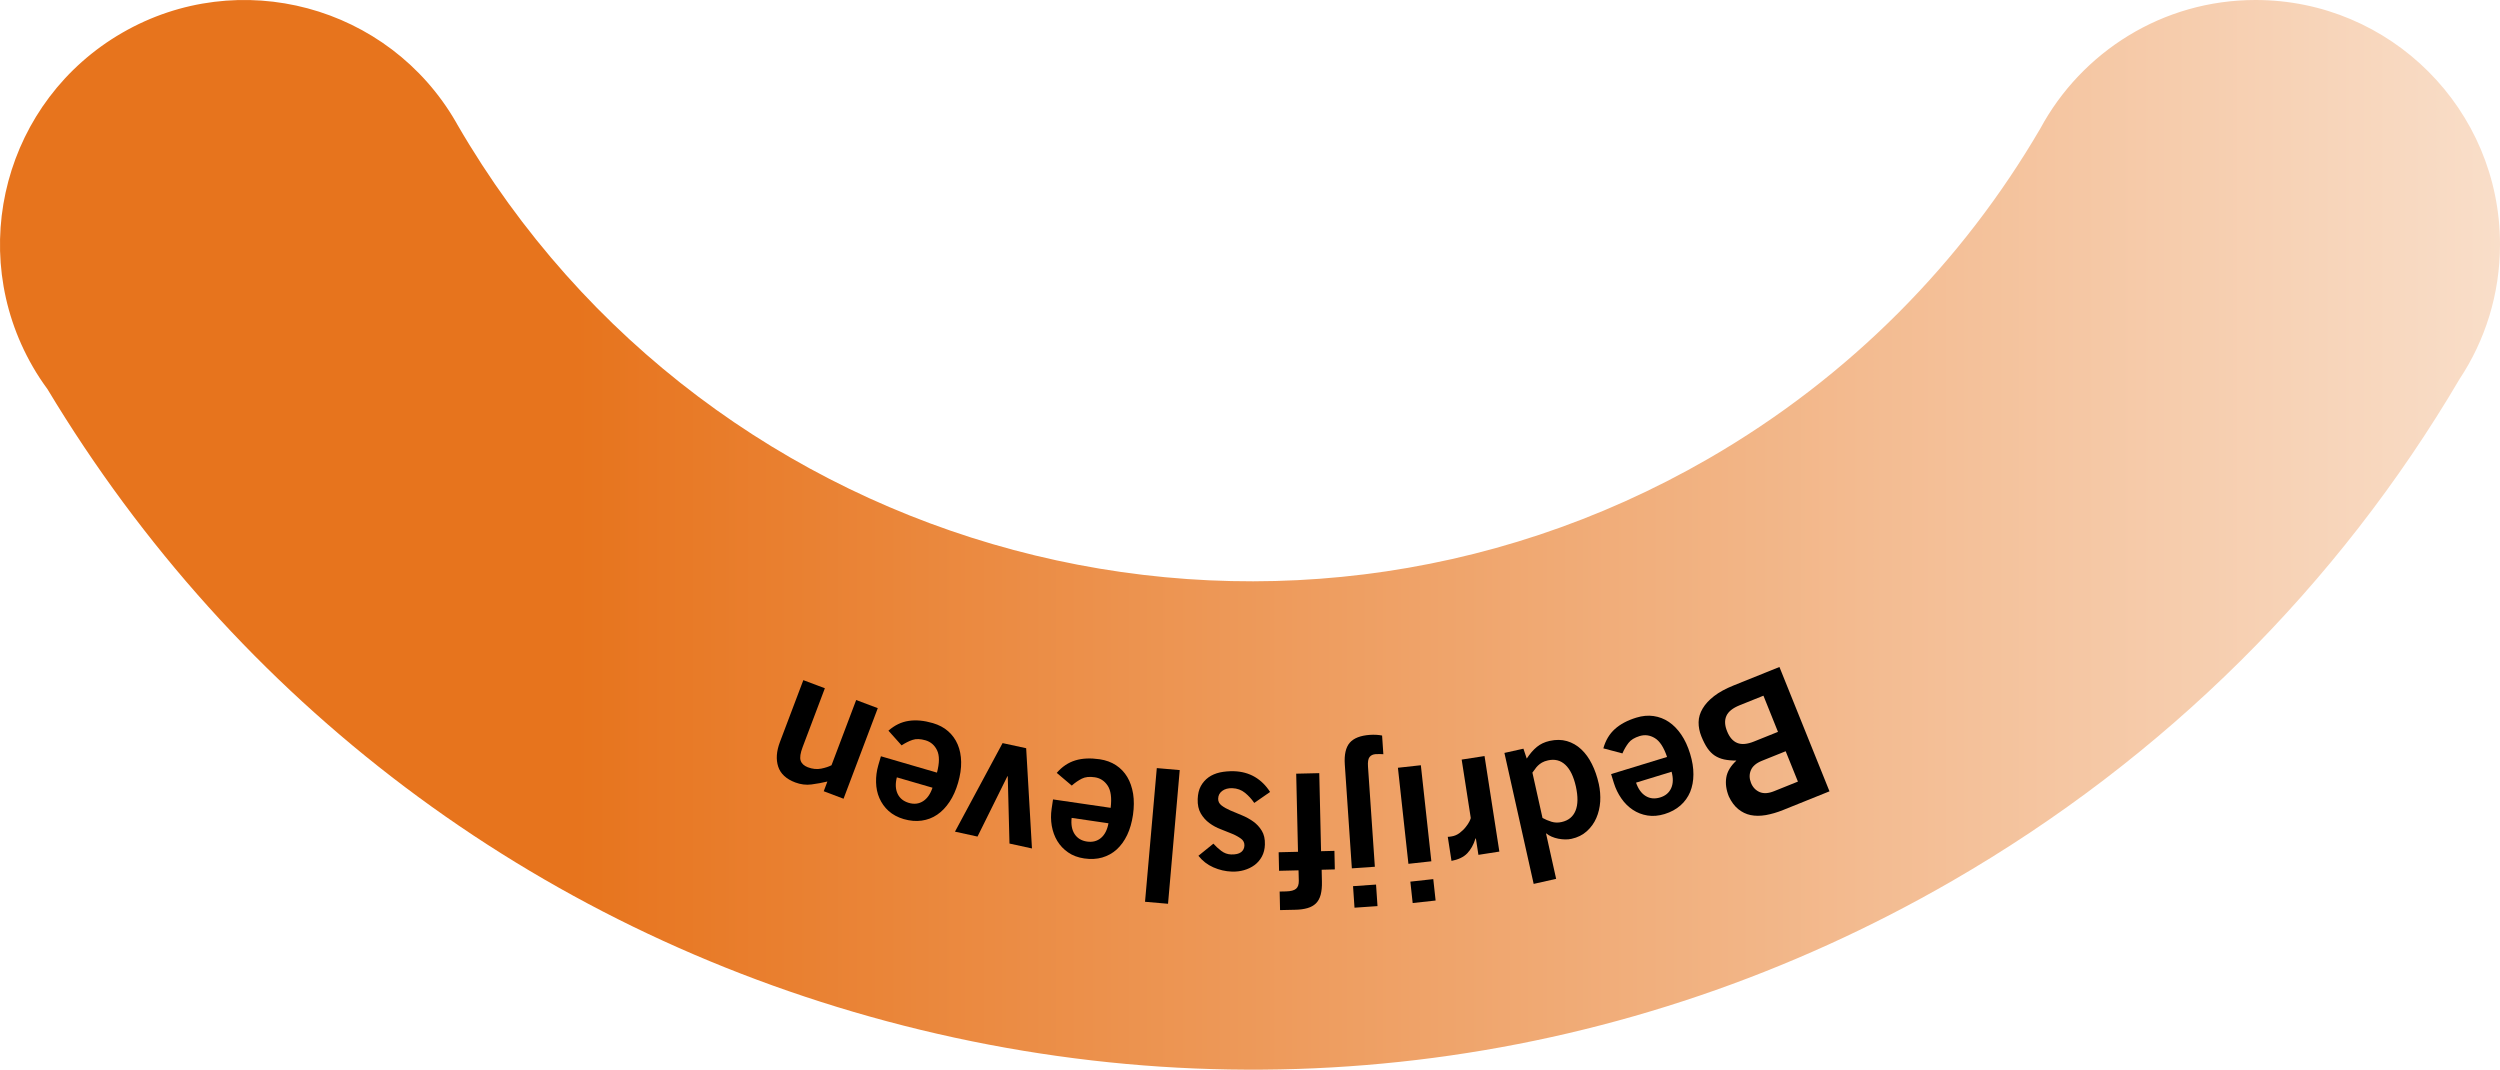 <?xml version="1.0" encoding="UTF-8"?><svg xmlns="http://www.w3.org/2000/svg" xmlns:xlink="http://www.w3.org/1999/xlink" viewBox="0 0 376.06 160.94"><defs><style>.cls-1{fill:url(#linear-gradient);mix-blend-mode:multiply;}.cls-2{isolation:isolate;}</style><linearGradient id="linear-gradient" x1="0" y1="80.46" x2="376.06" y2="80.46" gradientUnits="userSpaceOnUse"><stop offset=".23" stop-color="#e7741d"/><stop offset="1" stop-color="#f9dec9"/></linearGradient></defs><g class="cls-2"><g id="Layer_1"><path class="cls-1" d="m376.06,36.77c0-20.31-16.46-36.77-36.77-36.77-14,0-26.17,7.83-32.38,19.34-11.67,19.98-28.51,37.29-49.95,49.67-65.76,37.96-150.12,15.4-188.17-50.28h0c-.06-.11-.12-.23-.19-.34C58.46.8,35.97-5.22,18.39,4.93.8,15.08-5.22,37.57,4.93,55.16c.68,1.19,1.43,2.31,2.22,3.39,28.33,47.11,73.01,80.81,126.25,95.07,54.48,14.6,111.39,7.11,160.24-21.1,32.03-18.49,58.07-44.46,76.33-75.49,3.85-5.81,6.09-12.78,6.09-20.27Z"/><path d="m275.21,119.03l-6.95,2.8c-.93.38-1.81.63-2.64.78-.83.14-1.59.14-2.28,0-.69-.14-1.31-.45-1.87-.9-.56-.46-1.03-1.09-1.41-1.9-.4-.99-.53-1.93-.39-2.83.14-.9.65-1.76,1.53-2.57-.7,0-1.32-.06-1.85-.17-.53-.12-1-.31-1.41-.58-.41-.27-.77-.64-1.1-1.11-.32-.47-.62-1.06-.91-1.77-.29-.72-.43-1.44-.42-2.15s.22-1.39.61-2.05c.39-.66.96-1.28,1.72-1.87.76-.59,1.74-1.12,2.93-1.6l6.9-2.78,7.54,18.73Zm-9.95-14.38l-3.58,1.44c-1.04.42-1.7.95-1.99,1.6s-.26,1.42.11,2.32c.36.9.87,1.48,1.53,1.75.66.27,1.51.19,2.54-.23l3.58-1.44-2.19-5.45Zm3.36,8.35l-3.58,1.44c-.87.35-1.42.82-1.67,1.43-.25.6-.24,1.23.02,1.89s.7,1.12,1.29,1.38c.6.26,1.33.22,2.19-.13l3.58-1.44-1.84-4.56Z"/><path d="m250.76,113.85c-.48-1.43-1.09-2.37-1.83-2.82-.74-.45-1.5-.55-2.29-.31-.77.24-1.33.58-1.67,1.03-.35.45-.66.98-.92,1.58l-2.87-.76c.34-1.2.91-2.16,1.73-2.9.82-.74,1.89-1.31,3.23-1.72.91-.28,1.78-.36,2.6-.24s1.59.41,2.29.88c.7.47,1.32,1.11,1.87,1.91.55.81.99,1.76,1.33,2.87.34,1.11.51,2.14.5,3.12,0,.98-.17,1.85-.49,2.64-.33.78-.81,1.46-1.46,2.03s-1.44,1-2.38,1.29c-.91.28-1.77.35-2.58.22-.81-.13-1.55-.42-2.21-.86-.66-.44-1.24-1.01-1.72-1.71-.49-.7-.86-1.47-1.12-2.3l-.42-1.36,8.39-2.57Zm-4.66,3.88c.33.95.81,1.62,1.45,2.01.64.39,1.35.46,2.16.22s1.36-.71,1.67-1.39c.31-.68.33-1.51.07-2.48l-5.35,1.64Z"/><path d="m226.29,113.26l2.87-.64.5,1.49c.47-.72.97-1.3,1.5-1.74.53-.44,1.18-.75,1.94-.92.95-.21,1.82-.2,2.61.03s1.51.64,2.14,1.23,1.17,1.33,1.61,2.22c.45.89.79,1.89,1.04,3,.19.87.26,1.76.21,2.65-.06.89-.26,1.72-.59,2.48-.33.76-.81,1.42-1.43,1.98-.62.56-1.38.94-2.3,1.14-.29.07-.61.09-.95.09-.35,0-.69-.05-1.04-.11-.35-.07-.68-.17-1-.31s-.58-.3-.79-.48h-.05s1.52,6.83,1.52,6.83l-3.38.76-4.4-19.7Zm5.74,9.78c.42.23.86.42,1.35.57s1,.17,1.54.04c1.02-.23,1.71-.8,2.08-1.71.37-.91.38-2.12.05-3.63-.34-1.51-.87-2.6-1.59-3.27s-1.59-.89-2.61-.66c-.36.08-.66.19-.9.33s-.44.29-.6.45c-.17.16-.31.33-.43.51s-.26.36-.41.55l1.52,6.82Z"/><path d="m223.31,113.73l2.23,14.37-3.15.49-.38-2.46h-.06c-.29.94-.71,1.68-1.25,2.24-.54.56-1.33.93-2.36,1.13l-.56-3.62c.1,0,.19,0,.28-.02.09-.01.2-.03.33-.05.42-.07.81-.24,1.17-.51.35-.27.66-.56.91-.88.25-.31.45-.61.58-.88.14-.28.2-.46.18-.55l-1.36-8.73,3.43-.53Z"/><path d="m210.28,115.49l3.45-.38,1.58,14.45-3.45.38-1.58-14.45Zm5.32,16.75l.35,3.22-3.45.38-.35-3.22,3.45-.38Z"/><path d="m208.09,113.45c-.19,0-.36-.01-.52-.02-.16,0-.37,0-.63.01-.41.03-.72.17-.92.43-.21.26-.29.74-.24,1.45l1.03,15.06-3.46.24-1.06-15.62c-.1-1.49.15-2.58.74-3.27.6-.69,1.61-1.09,3.04-1.19.65-.04,1.26-.01,1.83.1l.19,2.82Zm-1.1,19.61l.22,3.24-3.46.24-.22-3.24,3.46-.24Z"/><path d="m195.25,128.12l-.27-11.74,3.47-.08.27,11.74,2.01-.05.06,2.79-1.98.05.04,1.79c.02.78-.05,1.44-.19,1.98-.15.54-.38.96-.71,1.29-.33.32-.75.56-1.27.71-.52.15-1.13.24-1.84.25l-2.29.05-.06-2.79.95-.02c.73-.02,1.23-.15,1.52-.4s.42-.65.41-1.21l-.04-1.56-2.93.07-.06-2.79,2.94-.07Z"/><path d="m182.52,126.9c.34.38.73.75,1.18,1.09.45.34.94.52,1.48.54.67.02,1.17-.09,1.5-.34.33-.25.5-.59.51-1.02.01-.41-.16-.75-.51-1.01-.35-.26-.79-.51-1.32-.73-.52-.22-1.1-.45-1.72-.69-.63-.24-1.2-.54-1.72-.93-.52-.38-.95-.86-1.29-1.44s-.5-1.31-.47-2.18c.03-.76.18-1.41.47-1.94.29-.53.68-.97,1.16-1.32.49-.35,1.06-.59,1.72-.74.66-.14,1.37-.2,2.13-.18,1.17.04,2.21.33,3.12.86.91.54,1.67,1.29,2.29,2.26l-2.38,1.65c-.39-.57-.85-1.08-1.39-1.52-.54-.44-1.17-.67-1.92-.7-.61-.02-1.12.12-1.51.41-.39.29-.6.68-.61,1.17-.01.41.16.75.51,1.02s.79.52,1.32.75c.52.22,1.1.46,1.72.72.62.25,1.2.57,1.72.94s.95.83,1.29,1.39c.34.55.5,1.25.47,2.09-.02.67-.17,1.27-.45,1.79-.28.52-.65.95-1.11,1.29-.46.34-.98.59-1.57.76-.58.17-1.19.24-1.83.22-.97-.03-1.9-.25-2.79-.64-.89-.39-1.64-.97-2.25-1.74l2.25-1.82Z"/><path d="m177.46,115.84l-1.76,20.11-3.46-.3,1.77-20.11,3.45.3Z"/><path d="m167.07,121.51c.18-1.5.03-2.61-.45-3.33s-1.12-1.14-1.94-1.26c-.79-.12-1.44-.05-1.95.21-.51.26-1.01.6-1.51,1.04l-2.26-1.91c.81-.94,1.75-1.56,2.8-1.88,1.05-.32,2.27-.37,3.66-.17.94.14,1.76.44,2.46.9.7.46,1.26,1.05,1.69,1.77.43.72.72,1.57.88,2.53.15.96.14,2.02-.02,3.16-.17,1.14-.46,2.16-.88,3.04-.42.88-.95,1.6-1.57,2.17-.63.57-1.36.97-2.18,1.21-.83.24-1.73.28-2.71.14-.94-.14-1.75-.44-2.42-.91-.68-.47-1.22-1.04-1.63-1.72-.41-.68-.68-1.44-.83-2.28-.14-.84-.15-1.69-.02-2.56l.21-1.41,8.69,1.27Zm-5.87,1.52c-.11,1,.04,1.81.45,2.44.41.62,1.03,1,1.86,1.12.83.12,1.53-.06,2.1-.54.57-.48.95-1.22,1.13-2.21l-5.53-.81Z"/><path d="m155.24,127.63l-3.39-.74-.26-10.13h-.05s-4.5,9.08-4.5,9.08l-3.39-.74,7.16-13.32,3.55.77.87,15.07Z"/><path d="m140.94,116.23c.39-1.46.39-2.58.02-3.36-.37-.78-.96-1.28-1.74-1.51-.77-.22-1.42-.25-1.96-.06-.54.18-1.08.46-1.64.82l-1.98-2.21c.94-.82,1.95-1.31,3.04-1.47,1.09-.17,2.3-.06,3.64.33.91.27,1.68.67,2.31,1.23.62.55,1.1,1.21,1.43,1.99.33.77.5,1.65.52,2.62.02.98-.14,2.02-.46,3.13-.32,1.11-.75,2.07-1.29,2.88-.54.81-1.16,1.46-1.86,1.93-.7.48-1.48.77-2.33.89-.85.12-1.75.04-2.7-.23-.91-.27-1.67-.68-2.28-1.23-.61-.55-1.06-1.2-1.38-1.93s-.48-1.52-.5-2.38c-.02-.85.09-1.7.33-2.54l.4-1.37,8.43,2.46Zm-6.03.69c-.25.98-.21,1.8.11,2.48.32.68.88,1.13,1.68,1.37.81.24,1.52.15,2.15-.25.63-.4,1.1-1.08,1.42-2.03l-5.37-1.56Z"/><path d="m132.03,106.55l-5.14,13.6-2.98-1.13.55-1.46c-.77.19-1.57.33-2.39.44s-1.64,0-2.44-.3c-1.36-.51-2.22-1.31-2.57-2.38-.35-1.07-.27-2.3.26-3.7l3.52-9.31,3.24,1.22-3.34,8.84c-.35.92-.45,1.61-.3,2.05.15.45.51.77,1.06.99.71.27,1.39.34,2.03.21.64-.13,1.15-.3,1.55-.51l3.71-9.81,3.24,1.22Z"/></g></g></svg>